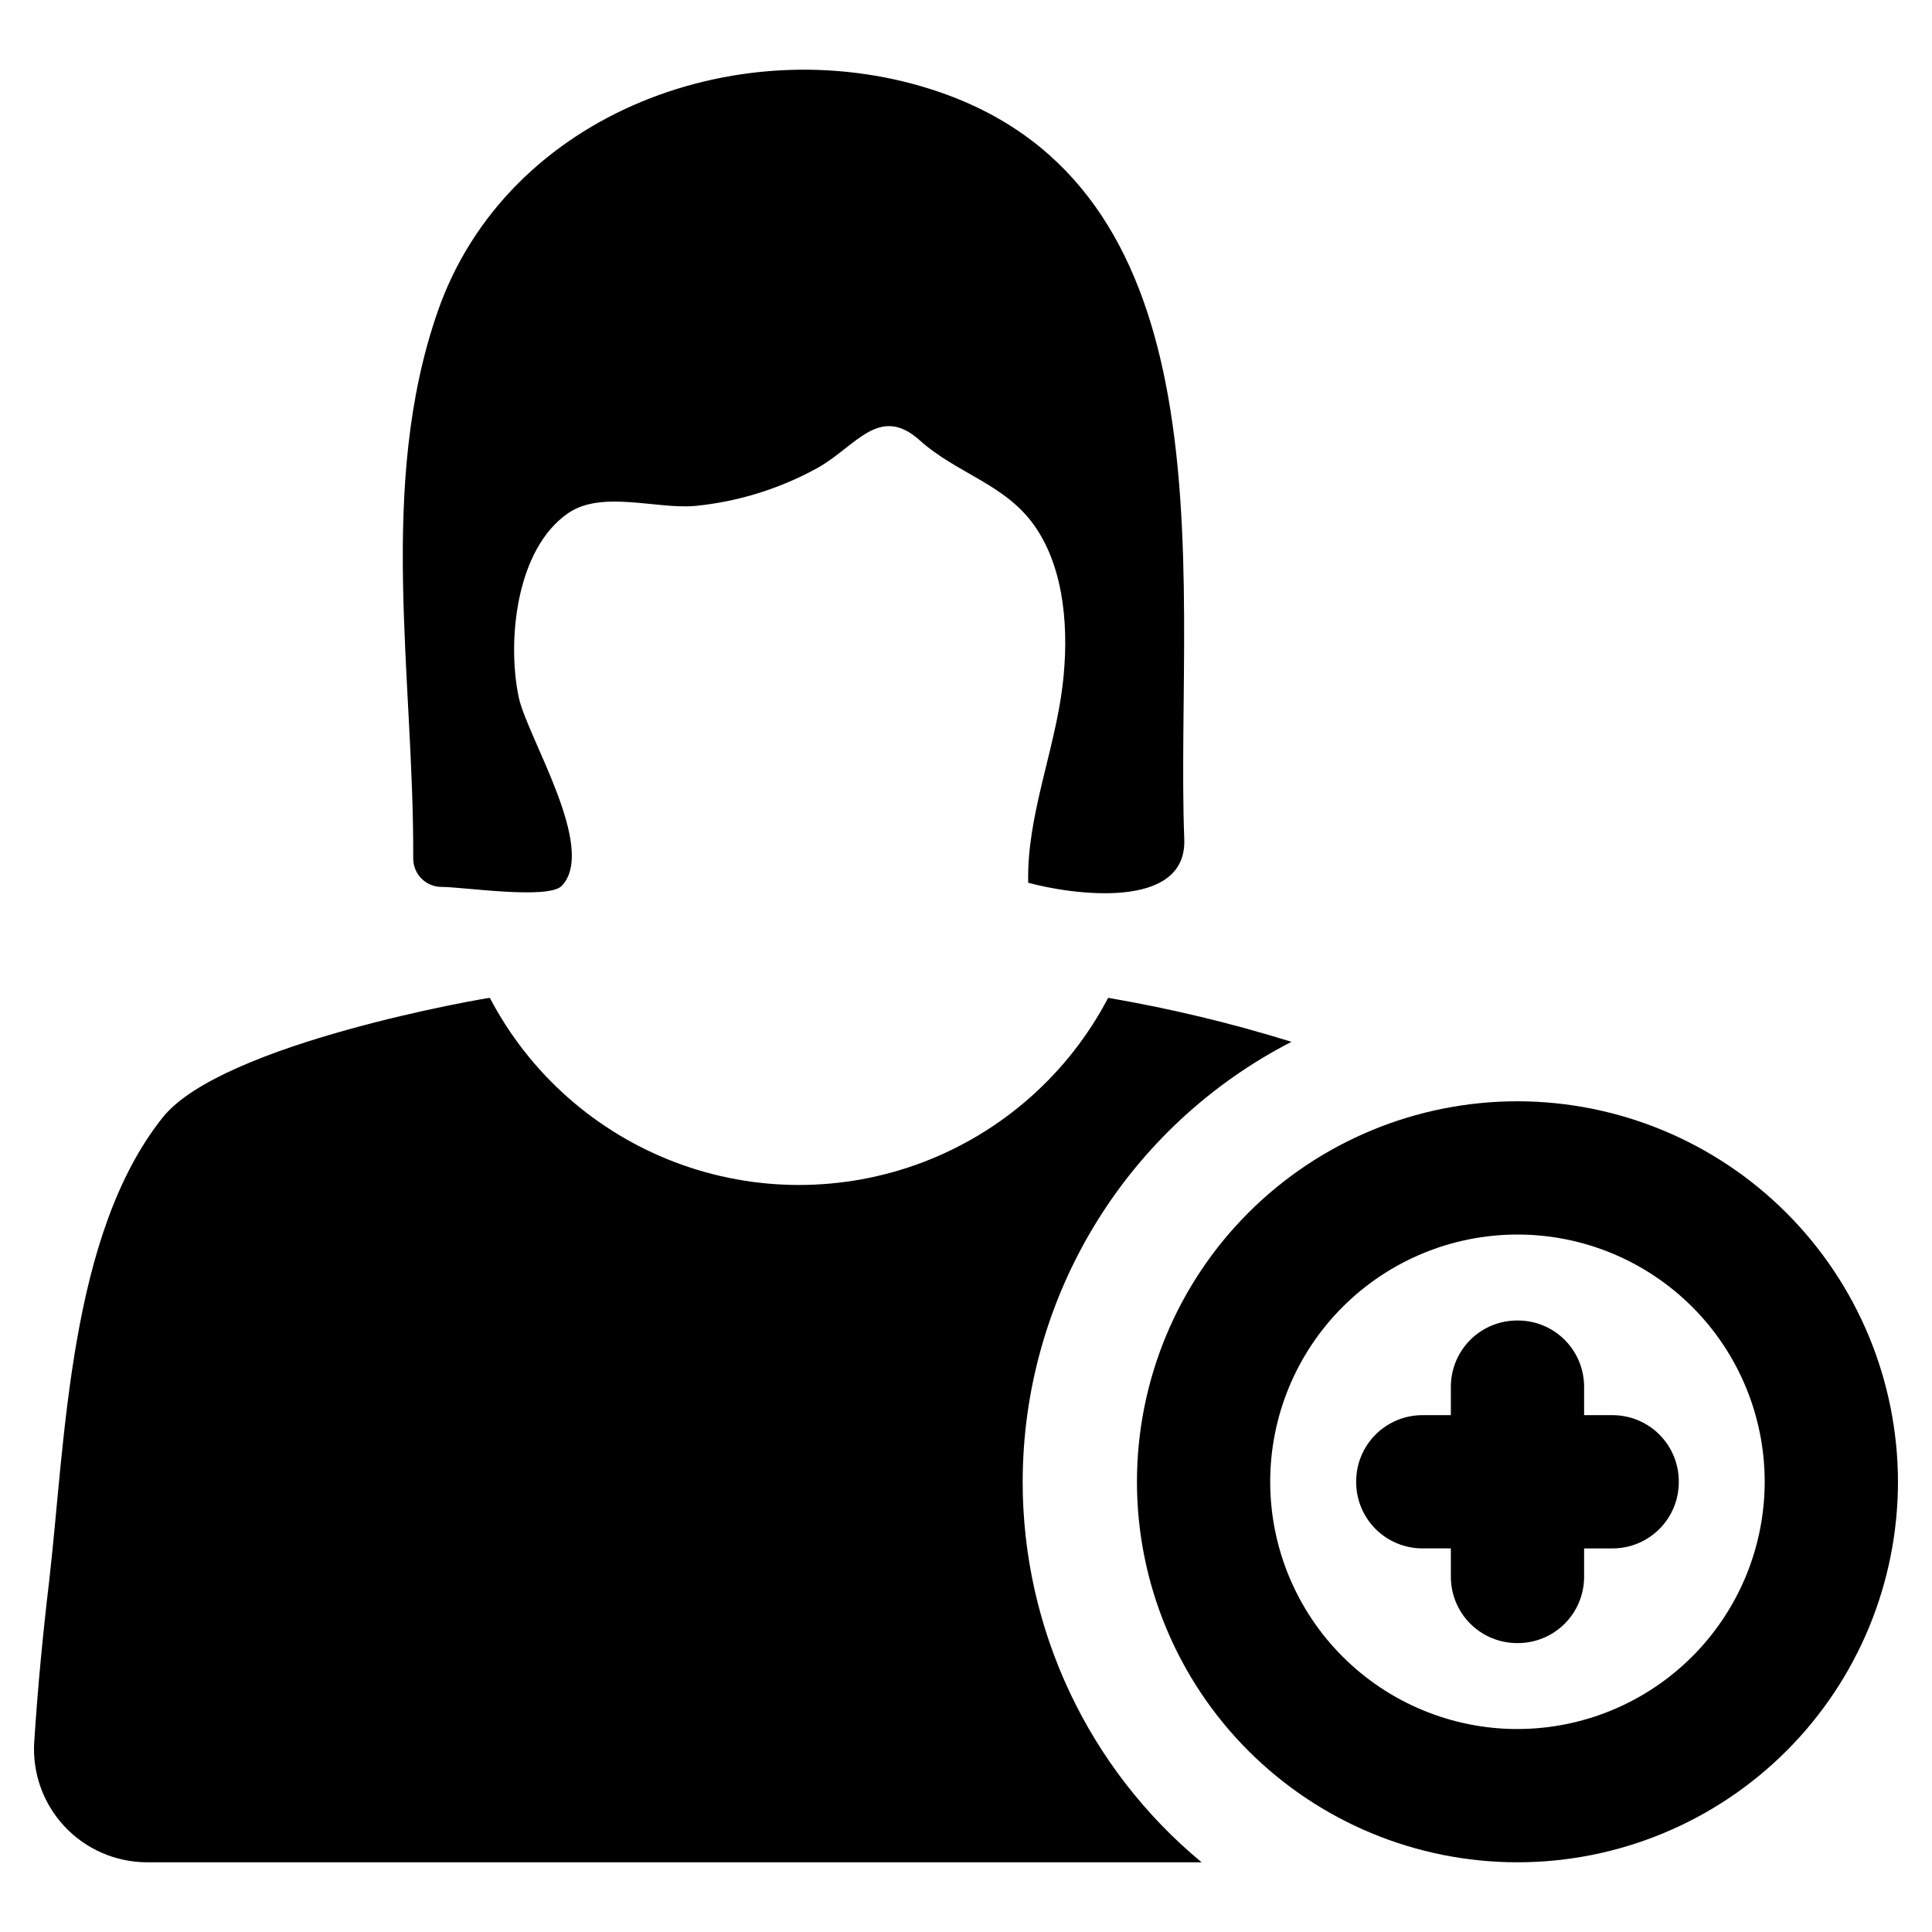<?xml version="1.0" encoding="UTF-8"?>
<!-- Uploaded to: ICON Repo, www.svgrepo.com, Generator: ICON Repo Mixer Tools -->
<svg fill="#000000" width="800px" height="800px" version="1.1" viewBox="144 144 512 512" xmlns="http://www.w3.org/2000/svg">
 <g>
  <path d="m415.02 536.68c0.02-24.102 6.68-47.73 19.246-68.297 12.566-20.566 30.551-37.273 51.988-48.293-15.922-4.945-32.152-8.84-48.586-11.652-10.488 20.039-27.957 35.539-49.105 43.57-21.145 8.027-44.5 8.027-65.648 0-21.145-8.031-38.617-23.531-49.105-43.57-0.758 0-70.984 11.957-86.723 31.734-24.82 31.18-25.73 85.211-30.066 122.89-1.664 14.023-3.027 28.203-3.934 42.379l-0.004-0.004c-0.582 8.281 2.297 16.434 7.945 22.512 5.652 6.082 13.57 9.551 21.871 9.574h279.54c-30.047-24.867-47.434-61.844-47.422-100.85z"/>
  <path d="m261.04 379.04c5.648 0 28.289 3.438 31.848-0.293 9.457-9.961-9.207-39.461-11.422-49.98-3.117-14.82-0.773-39.254 13.121-48.785 8.965-6.148 23.531-0.949 33.754-1.914 11.34-1.133 22.336-4.559 32.316-10.062 10.129-5.625 16.305-17 27.098-7.305 9.828 8.824 22.633 11.539 30.426 22.668 8.23 11.758 9.066 28.391 7.434 42.133-2.062 17.398-9.578 34.973-9.125 52.43 11.285 3.102 42.078 7.566 41.355-11.52-1.336-35.18 2.883-81.523-5.004-121.21-6.863-34.539-22.891-64.035-59.723-76.754-51.793-17.879-114.7 5.168-133.12 58.098-16.102 46.285-6.238 97.16-6.492 144.93l0.004 0.004c-0.012 2.004 0.777 3.93 2.191 5.348 1.414 1.422 3.336 2.219 5.34 2.219z"/>
  <path d="m571.34 519.03h-7.535v-7.527c0-4.656-1.848-9.125-5.141-12.418-3.293-3.293-7.762-5.141-12.418-5.141h-0.195c-4.656 0-9.125 1.848-12.418 5.141-3.293 3.293-5.141 7.762-5.141 12.418v7.527h-7.535c-4.656 0-9.121 1.852-12.414 5.144-3.293 3.293-5.144 7.758-5.144 12.414v0.195c0 4.66 1.852 9.125 5.144 12.418 3.293 3.293 7.758 5.141 12.414 5.141h7.531l0.004 7.535c0 4.656 1.848 9.121 5.141 12.414 3.293 3.293 7.762 5.144 12.418 5.144h0.195c4.656 0 9.125-1.852 12.418-5.144 3.293-3.293 5.141-7.758 5.141-12.414v-7.531h7.535c4.656 0 9.121-1.852 12.414-5.144s5.144-7.758 5.144-12.418v-0.195c0-4.656-1.852-9.121-5.144-12.414s-7.758-5.144-12.414-5.144z"/>
  <path d="m546.14 435.85c-26.746 0.004-52.395 10.625-71.305 29.539-18.91 18.91-29.531 44.559-29.531 71.301 0 26.742 10.625 52.391 29.535 71.301 18.91 18.914 44.559 29.535 71.301 29.535 26.742 0 52.391-10.621 71.305-29.531 18.91-18.91 29.535-44.559 29.535-71.305-0.031-26.734-10.664-52.367-29.57-71.27-18.902-18.906-44.535-29.539-71.27-29.57zm0 166.36v0.004c-17.379 0-34.047-6.906-46.332-19.195-12.289-12.285-19.191-28.953-19.191-46.332 0-17.375 6.906-34.043 19.195-46.332 12.289-12.285 28.953-19.188 46.332-19.188 17.379 0 34.043 6.906 46.332 19.191 12.285 12.289 19.188 28.957 19.188 46.332-0.02 17.375-6.93 34.027-19.215 46.312-12.285 12.281-28.938 19.191-46.309 19.211z"/>
 </g>
</svg>